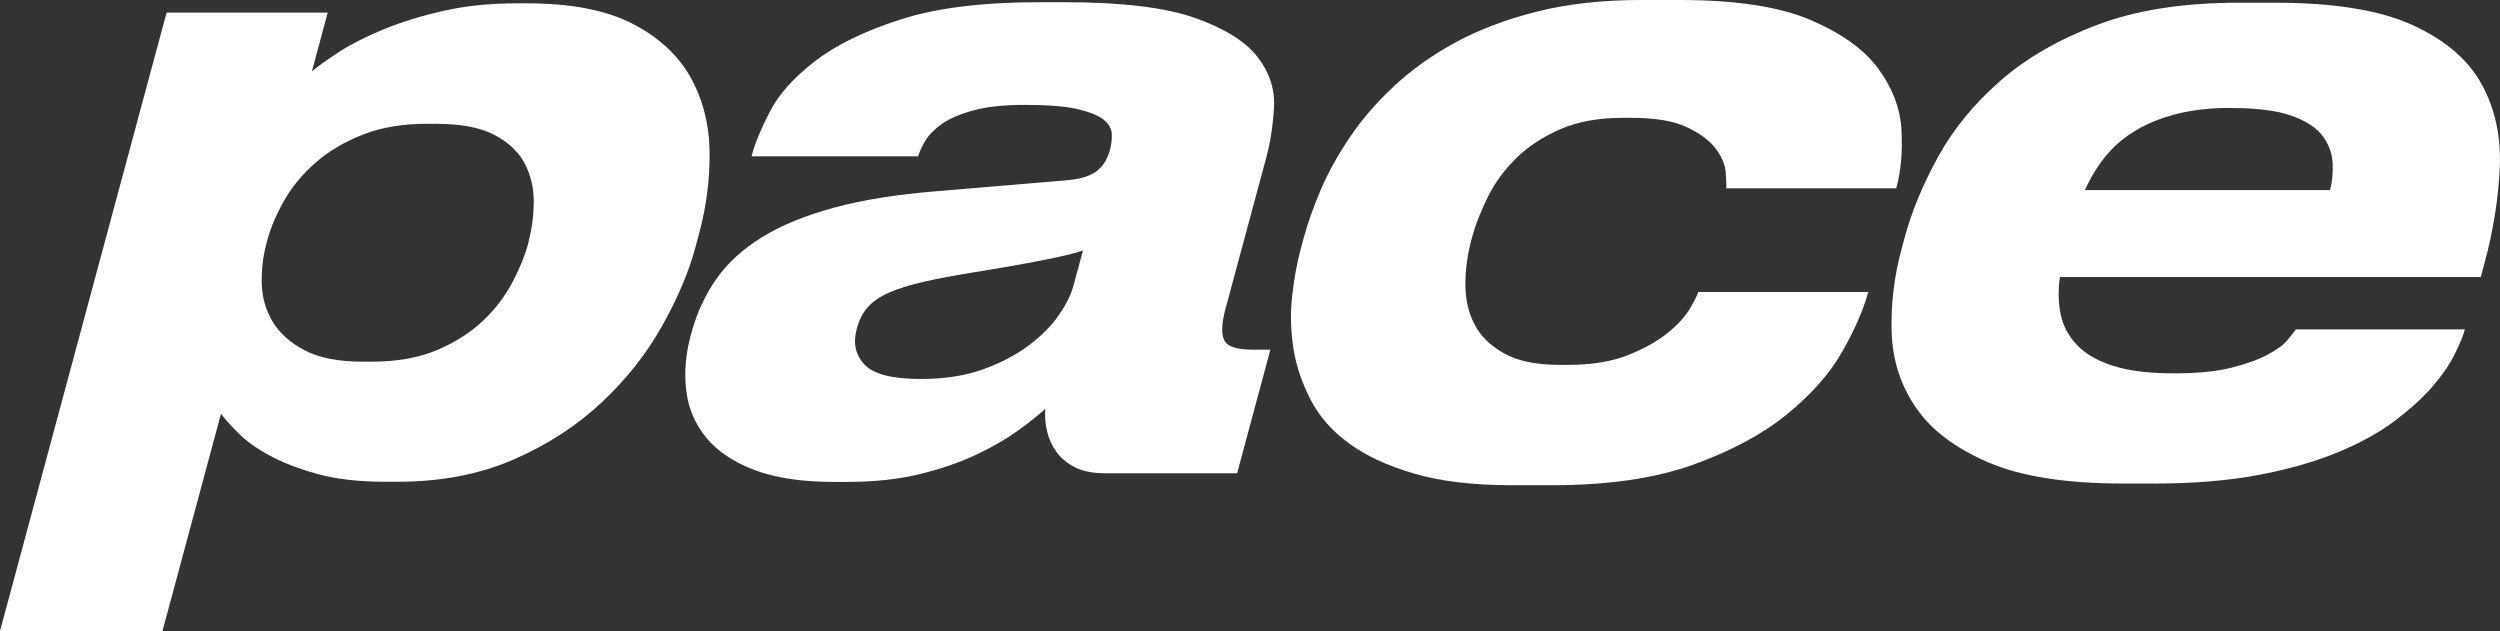 <?xml version="1.0" encoding="UTF-8"?> <svg xmlns="http://www.w3.org/2000/svg" width="194" height="49" viewBox="0 0 194 49" fill="none"><rect x="0" y="0" width="194" height="49" fill="#333333" stroke="none"/><path d="M12.95 0.977H25.431L24.201 5.544C24.708 5.116 25.421 4.601 26.359 3.999C27.296 3.396 28.439 2.823 29.806 2.259C31.164 1.706 32.707 1.229 34.426 0.841C36.145 0.452 38.02 0.258 40.051 0.258H40.891C44.299 0.258 47.024 0.783 49.065 1.832C51.106 2.881 52.61 4.271 53.577 5.981C54.534 7.701 55.032 9.615 55.062 11.743C55.091 13.871 54.827 15.979 54.261 18.078L53.968 19.176C53.45 21.11 52.591 23.14 51.38 25.288C50.178 27.435 48.626 29.408 46.711 31.205C44.807 33.003 42.532 34.489 39.885 35.646C37.248 36.802 34.221 37.385 30.812 37.385H29.904C27.834 37.385 26.066 37.181 24.601 36.773C23.136 36.365 21.896 35.879 20.88 35.325C19.864 34.771 19.064 34.188 18.468 33.586C17.872 32.983 17.433 32.488 17.149 32.109L12.608 48.967H0L12.93 0.967L12.95 0.977ZM41.018 18.739C41.272 17.787 41.408 16.776 41.418 15.697C41.428 14.619 41.203 13.628 40.734 12.714C40.266 11.811 39.484 11.063 38.391 10.48C37.297 9.897 35.754 9.605 33.771 9.605H33.127C31.232 9.605 29.572 9.887 28.146 10.45C26.72 11.014 25.499 11.733 24.494 12.617C23.478 13.502 22.667 14.483 22.052 15.561C21.437 16.64 20.987 17.699 20.714 18.739L20.665 18.933C20.401 19.924 20.284 20.964 20.314 22.042C20.343 23.121 20.636 24.102 21.173 24.986C21.71 25.871 22.54 26.609 23.654 27.192C24.767 27.775 26.271 28.067 28.175 28.067H28.82C30.802 28.067 32.502 27.765 33.918 27.163C35.334 26.561 36.516 25.803 37.473 24.899C38.43 23.995 39.191 22.995 39.758 21.916C40.324 20.838 40.734 19.846 40.979 18.933L41.028 18.739H41.018Z" fill="white"></path><path d="M81.108 31.731C80.59 32.208 79.897 32.761 79.008 33.403C78.12 34.044 77.055 34.666 75.785 35.268C74.526 35.871 73.061 36.376 71.4 36.784C69.74 37.192 67.855 37.396 65.736 37.396H64.701C62.201 37.396 60.14 37.085 58.519 36.463C56.898 35.842 55.657 35.006 54.798 33.956C53.939 32.907 53.421 31.692 53.255 30.323C53.089 28.952 53.196 27.534 53.587 26.076L53.655 25.824C54.075 24.279 54.72 22.889 55.589 21.645C56.458 20.402 57.65 19.323 59.144 18.4C60.638 17.477 62.494 16.719 64.711 16.117C66.918 15.514 69.594 15.087 72.719 14.834L82.778 13.989C83.794 13.901 84.555 13.678 85.063 13.309C85.571 12.94 85.923 12.386 86.128 11.647C86.245 11.21 86.294 10.792 86.274 10.384C86.255 9.976 86.04 9.607 85.63 9.276C85.22 8.956 84.536 8.684 83.589 8.46C82.632 8.246 81.294 8.139 79.565 8.139C77.836 8.139 76.586 8.285 75.541 8.567C74.496 8.849 73.676 9.199 73.09 9.616C72.504 10.034 72.074 10.472 71.801 10.928C71.528 11.385 71.342 11.793 71.244 12.133H58.314L58.353 12.007C58.597 11.103 59.056 9.995 59.74 8.664C60.423 7.333 61.576 6.041 63.217 4.768C64.847 3.505 67.064 2.416 69.848 1.522C72.631 0.619 76.225 0.172 80.62 0.172H82.622C87.065 0.172 90.435 0.58 92.74 1.396C95.044 2.212 96.656 3.223 97.584 4.418C98.511 5.623 98.941 6.915 98.863 8.314C98.785 9.714 98.589 11.006 98.267 12.211L95.093 23.987C94.79 25.105 94.761 25.911 94.996 26.397C95.23 26.892 95.972 27.135 97.222 27.135H98.58L96.001 36.726H85.786C84.839 36.726 84.057 36.58 83.452 36.279C82.846 35.977 82.368 35.589 82.016 35.122C81.665 34.646 81.421 34.122 81.274 33.548C81.128 32.965 81.069 32.382 81.108 31.78V31.731ZM71.449 29.409C73.305 29.409 74.926 29.157 76.313 28.651C77.7 28.146 78.881 27.524 79.858 26.786C80.835 26.047 81.606 25.27 82.172 24.444C82.739 23.618 83.11 22.87 83.296 22.19L84.038 19.44C83.423 19.654 82.348 19.916 80.825 20.207C79.301 20.509 77.592 20.81 75.698 21.111C74.115 21.364 72.778 21.616 71.674 21.869C70.57 22.122 69.662 22.403 68.949 22.724C68.236 23.045 67.699 23.424 67.318 23.861C66.937 24.308 66.674 24.823 66.508 25.416L66.478 25.542C66.185 26.64 66.391 27.563 67.094 28.301C67.797 29.04 69.252 29.409 71.449 29.409Z" fill="white"></path><path d="M142.955 27.294C141.978 29.014 140.533 30.636 138.628 32.181C136.724 33.726 134.292 35.019 131.343 36.078C128.384 37.127 124.751 37.652 120.444 37.652H117.28C114.301 37.652 111.791 37.351 109.73 36.748C107.67 36.146 105.99 35.368 104.672 34.397C103.353 33.435 102.367 32.308 101.703 31.015C101.039 29.733 100.589 28.411 100.374 27.061C100.16 25.71 100.121 24.36 100.267 23.009C100.414 21.658 100.638 20.424 100.941 19.307L101.185 18.403C101.488 17.286 101.927 16.052 102.503 14.701C103.08 13.351 103.841 11.99 104.769 10.62C105.697 9.25 106.84 7.929 108.197 6.666C109.555 5.402 111.137 4.275 112.953 3.284C114.77 2.303 116.869 1.506 119.252 0.904C121.635 0.301 124.331 0 127.349 0H130.327C134.683 0 138.072 0.515 140.484 1.545C142.896 2.575 144.664 3.838 145.767 5.344C146.871 6.85 147.467 8.434 147.555 10.105C147.643 11.777 147.516 13.253 147.164 14.546L147.144 14.614H133.95C133.98 14.361 133.96 13.924 133.911 13.331C133.853 12.729 133.589 12.117 133.111 11.495C132.632 10.873 131.88 10.329 130.864 9.853C129.849 9.377 128.413 9.143 126.557 9.143H125.913C124.057 9.143 122.465 9.435 121.118 10.008C119.78 10.591 118.637 11.329 117.709 12.223C116.782 13.127 116.03 14.128 115.473 15.245C114.916 16.363 114.487 17.451 114.203 18.529L114.184 18.598C113.881 19.715 113.725 20.852 113.715 22.008C113.705 23.164 113.93 24.204 114.399 25.127C114.858 26.05 115.629 26.808 116.694 27.41C117.758 28.013 119.204 28.314 121.01 28.314H121.655C123.51 28.314 125.073 28.061 126.362 27.547C127.642 27.032 128.667 26.449 129.448 25.807C130.23 25.166 130.796 24.534 131.157 23.913C131.519 23.291 131.724 22.873 131.782 22.659H144.976C144.605 24.029 143.931 25.574 142.955 27.294Z" fill="white"></path><path d="M191.277 25.552C191.15 26.028 190.896 26.66 190.505 27.447C190.114 28.243 189.548 29.079 188.796 29.953C188.044 30.838 187.067 31.722 185.876 32.626C184.684 33.529 183.22 34.345 181.471 35.074C179.723 35.803 177.682 36.395 175.338 36.843C172.994 37.289 170.27 37.523 167.174 37.523H164.781C160.337 37.523 156.841 36.978 154.292 35.88C151.743 34.783 149.868 33.374 148.677 31.634C147.485 29.895 146.86 27.942 146.792 25.775C146.723 23.608 146.987 21.451 147.563 19.314L147.808 18.41C148.354 16.399 149.214 14.31 150.396 12.172C151.577 10.025 153.179 8.062 155.21 6.284C157.242 4.506 159.771 3.048 162.789 1.911C165.806 0.774 169.459 0.211 173.727 0.211H176.569C181.139 0.211 184.694 0.794 187.224 1.95C189.753 3.106 191.54 4.642 192.585 6.546C193.62 8.451 194.089 10.608 193.982 13.008C193.874 15.408 193.484 17.856 192.82 20.344L192.507 21.5H159.849C159.703 22.53 159.722 23.492 159.908 24.395C160.093 25.299 160.523 26.086 161.177 26.776C161.832 27.466 162.769 28 163.98 28.389C165.191 28.778 166.764 28.972 168.707 28.972C170.514 28.972 172.018 28.826 173.19 28.525C174.371 28.224 175.309 27.884 176.022 27.495C176.725 27.107 177.233 26.737 177.526 26.368C177.819 26.009 178.034 25.736 178.161 25.561H191.286L191.277 25.552ZM173.141 8.373C171.5 8.373 170.065 8.538 168.844 8.859C167.613 9.179 166.549 9.617 165.64 10.18C164.732 10.734 163.97 11.405 163.355 12.172C162.74 12.94 162.213 13.805 161.793 14.747H180.807C180.983 14.106 181.051 13.406 181.012 12.658C180.973 11.91 180.719 11.21 180.251 10.569C179.782 9.928 178.981 9.403 177.858 8.995C176.735 8.587 175.162 8.383 173.141 8.383V8.373Z" fill="white"></path></svg> 